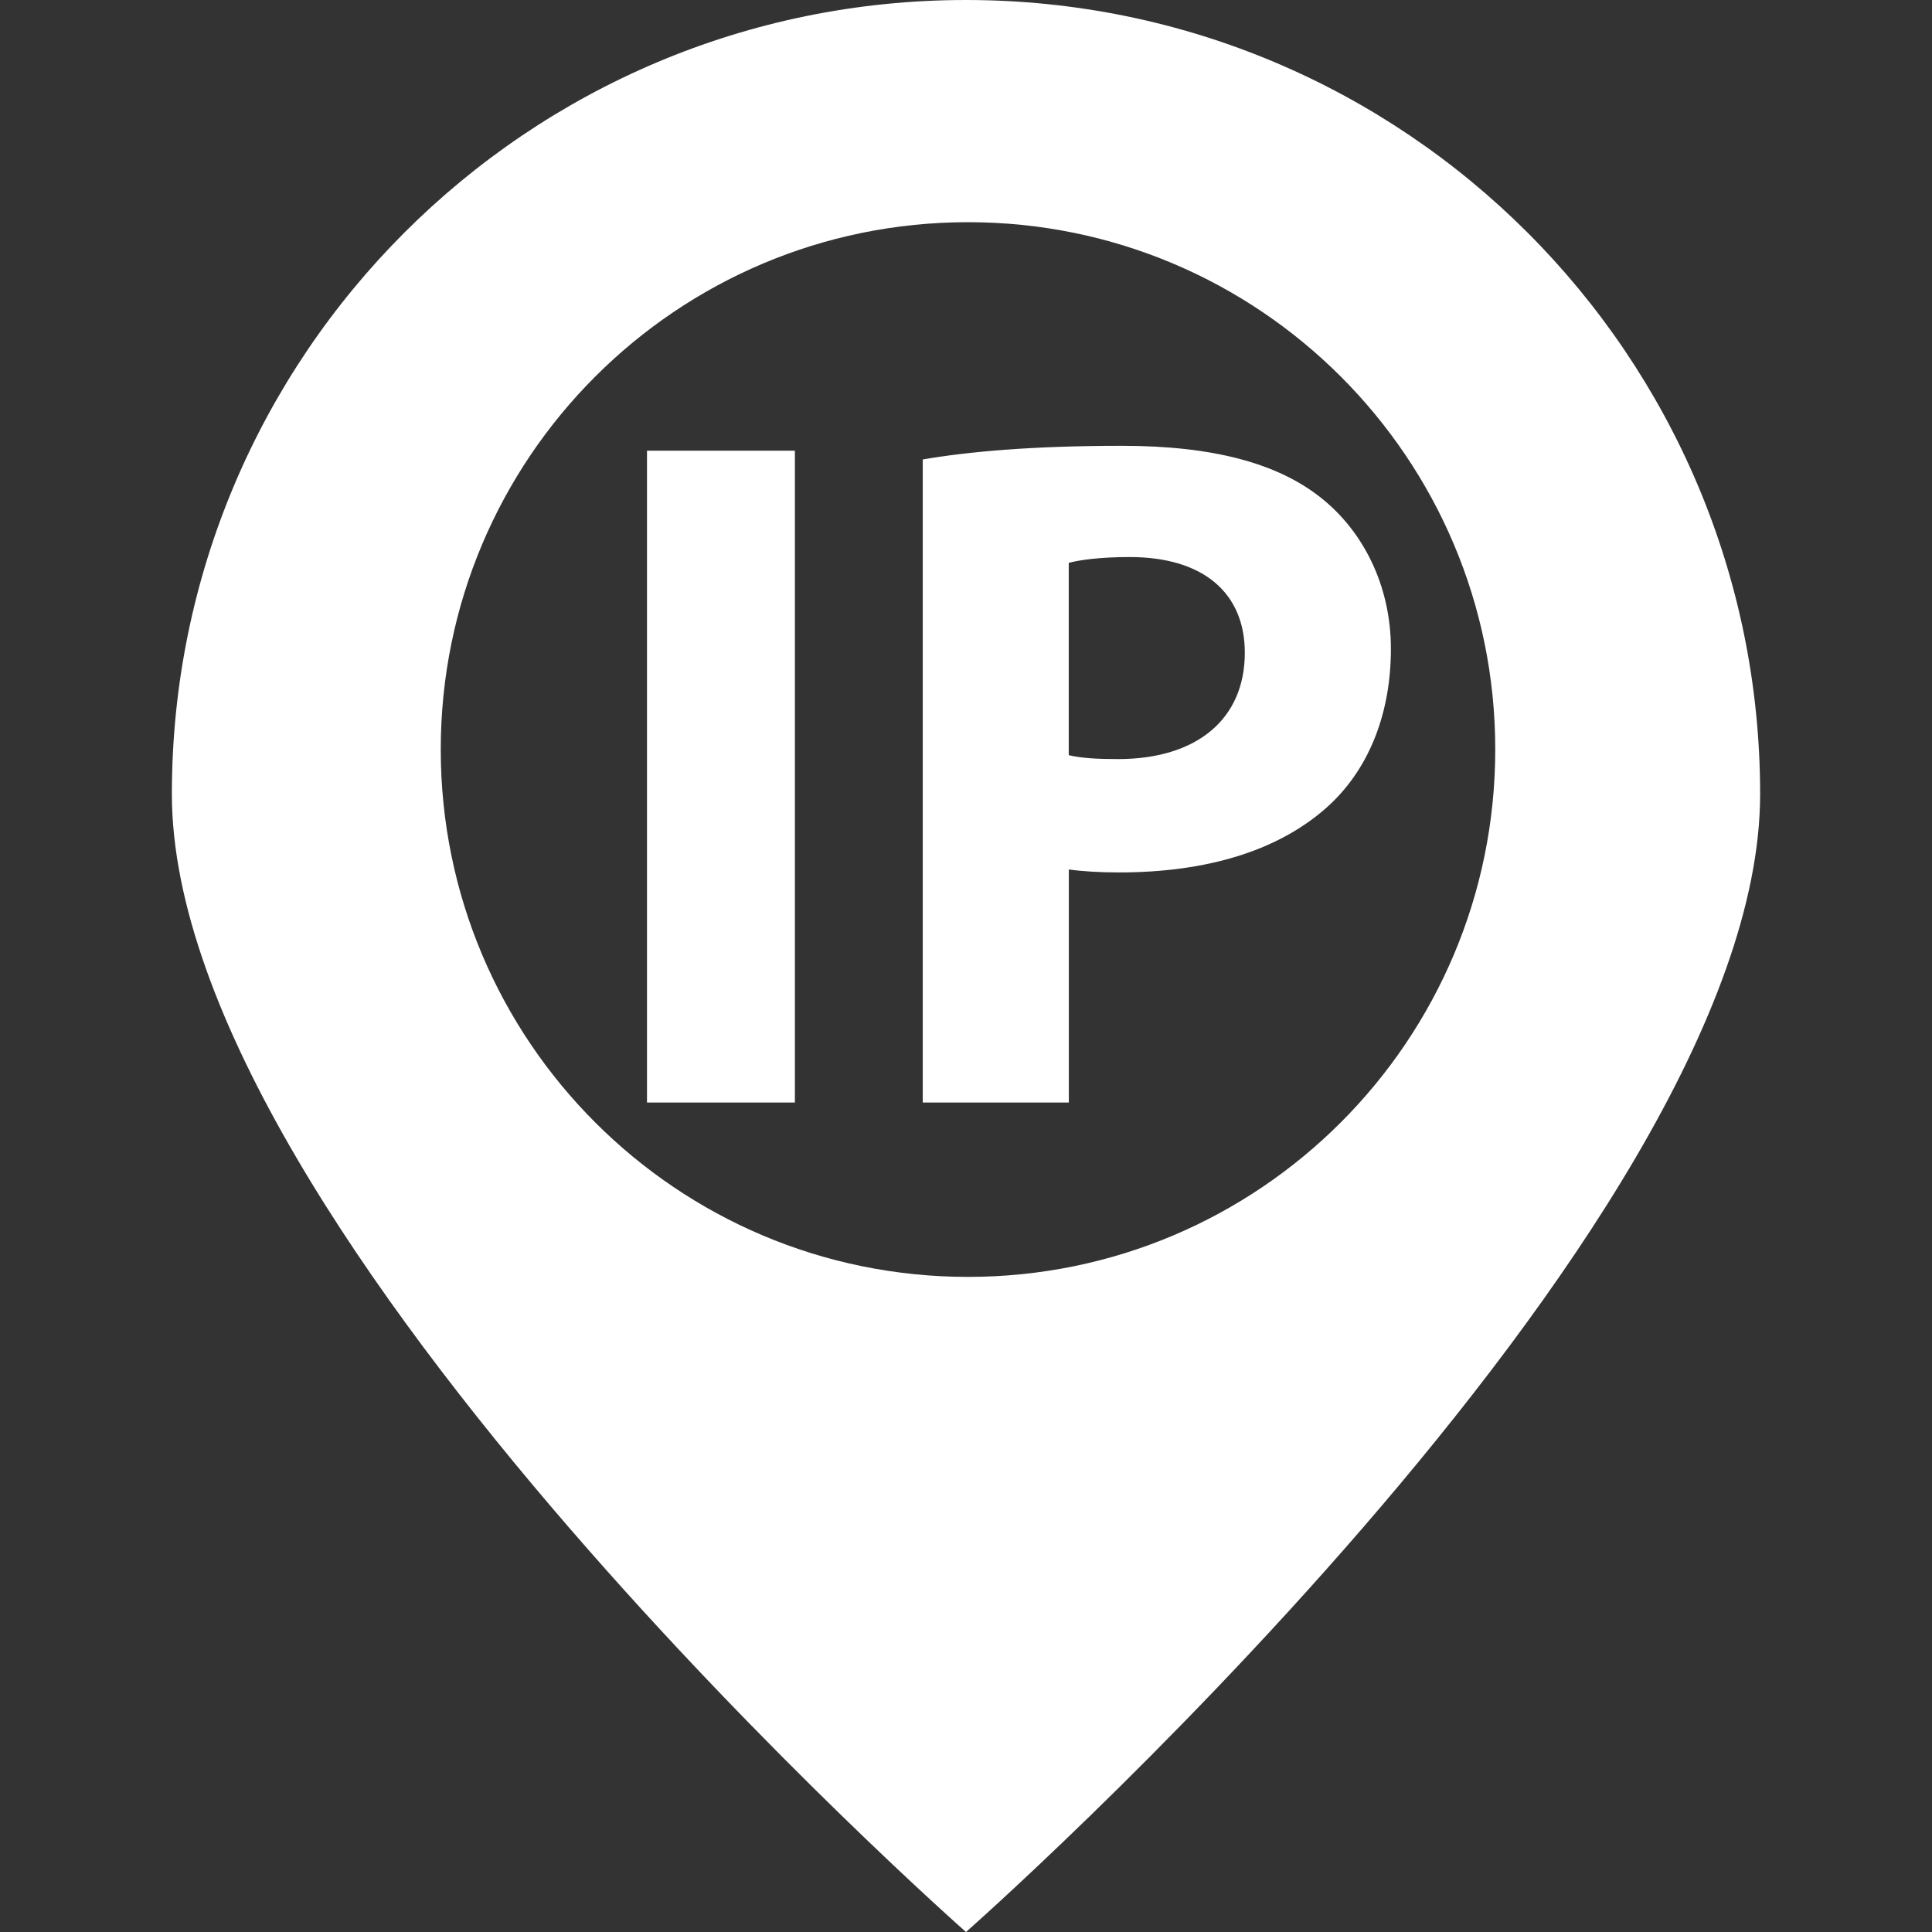 <!DOCTYPE svg PUBLIC "-//W3C//DTD SVG 1.1//EN" "http://www.w3.org/Graphics/SVG/1.1/DTD/svg11.dtd">
<!-- Uploaded to: SVG Repo, www.svgrepo.com, Transformed by: SVG Repo Mixer Tools -->
<svg height="128px" width="128px" version="1.1" id="Capa_1" xmlns="http://www.w3.org/2000/svg" xmlns:xlink="http://www.w3.org/1999/xlink" viewBox="0 0 20.234 20.234" xml:space="preserve" fill="#000000">
<rect x="0" y="0" width="20.234" height="20.234" fill="#333333" stroke="none"/>
<g id="SVGRepo_bgCarrier" stroke-width="0"/>
<g id="SVGRepo_tracerCarrier" stroke-linecap="round" stroke-linejoin="round"/>
<g id="SVGRepo_iconCarrier"> <g> <path style="fill:#ffffff;" d="M6.776,4.72h1.549v6.827H6.776V4.72z M11.751,4.669c-0.942,0-1.61,0.061-2.087,0.143v6.735h1.53 V9.106c0.143,0.02,0.324,0.031,0.527,0.031c0.911,0,1.691-0.224,2.218-0.721c0.405-0.386,0.628-0.952,0.628-1.621 c0-0.668-0.295-1.234-0.729-1.579C13.382,4.851,12.702,4.669,11.751,4.669z M11.709,7.95c-0.222,0-0.385-0.01-0.516-0.041V5.895 c0.111-0.03,0.324-0.061,0.639-0.061c0.769,0,1.205,0.375,1.205,1.002C13.037,7.535,12.53,7.95,11.709,7.95z M10.117,0 C5.523,0,1.8,3.723,1.8,8.316s8.317,11.918,8.317,11.918s8.317-7.324,8.317-11.917S14.711,0,10.117,0z M10.138,13.373 c-3.05,0-5.522-2.473-5.522-5.524c0-3.05,2.473-5.522,5.522-5.522c3.051,0,5.522,2.473,5.522,5.522 C15.66,10.899,13.188,13.373,10.138,13.373z"/> </g> </g>
</svg>